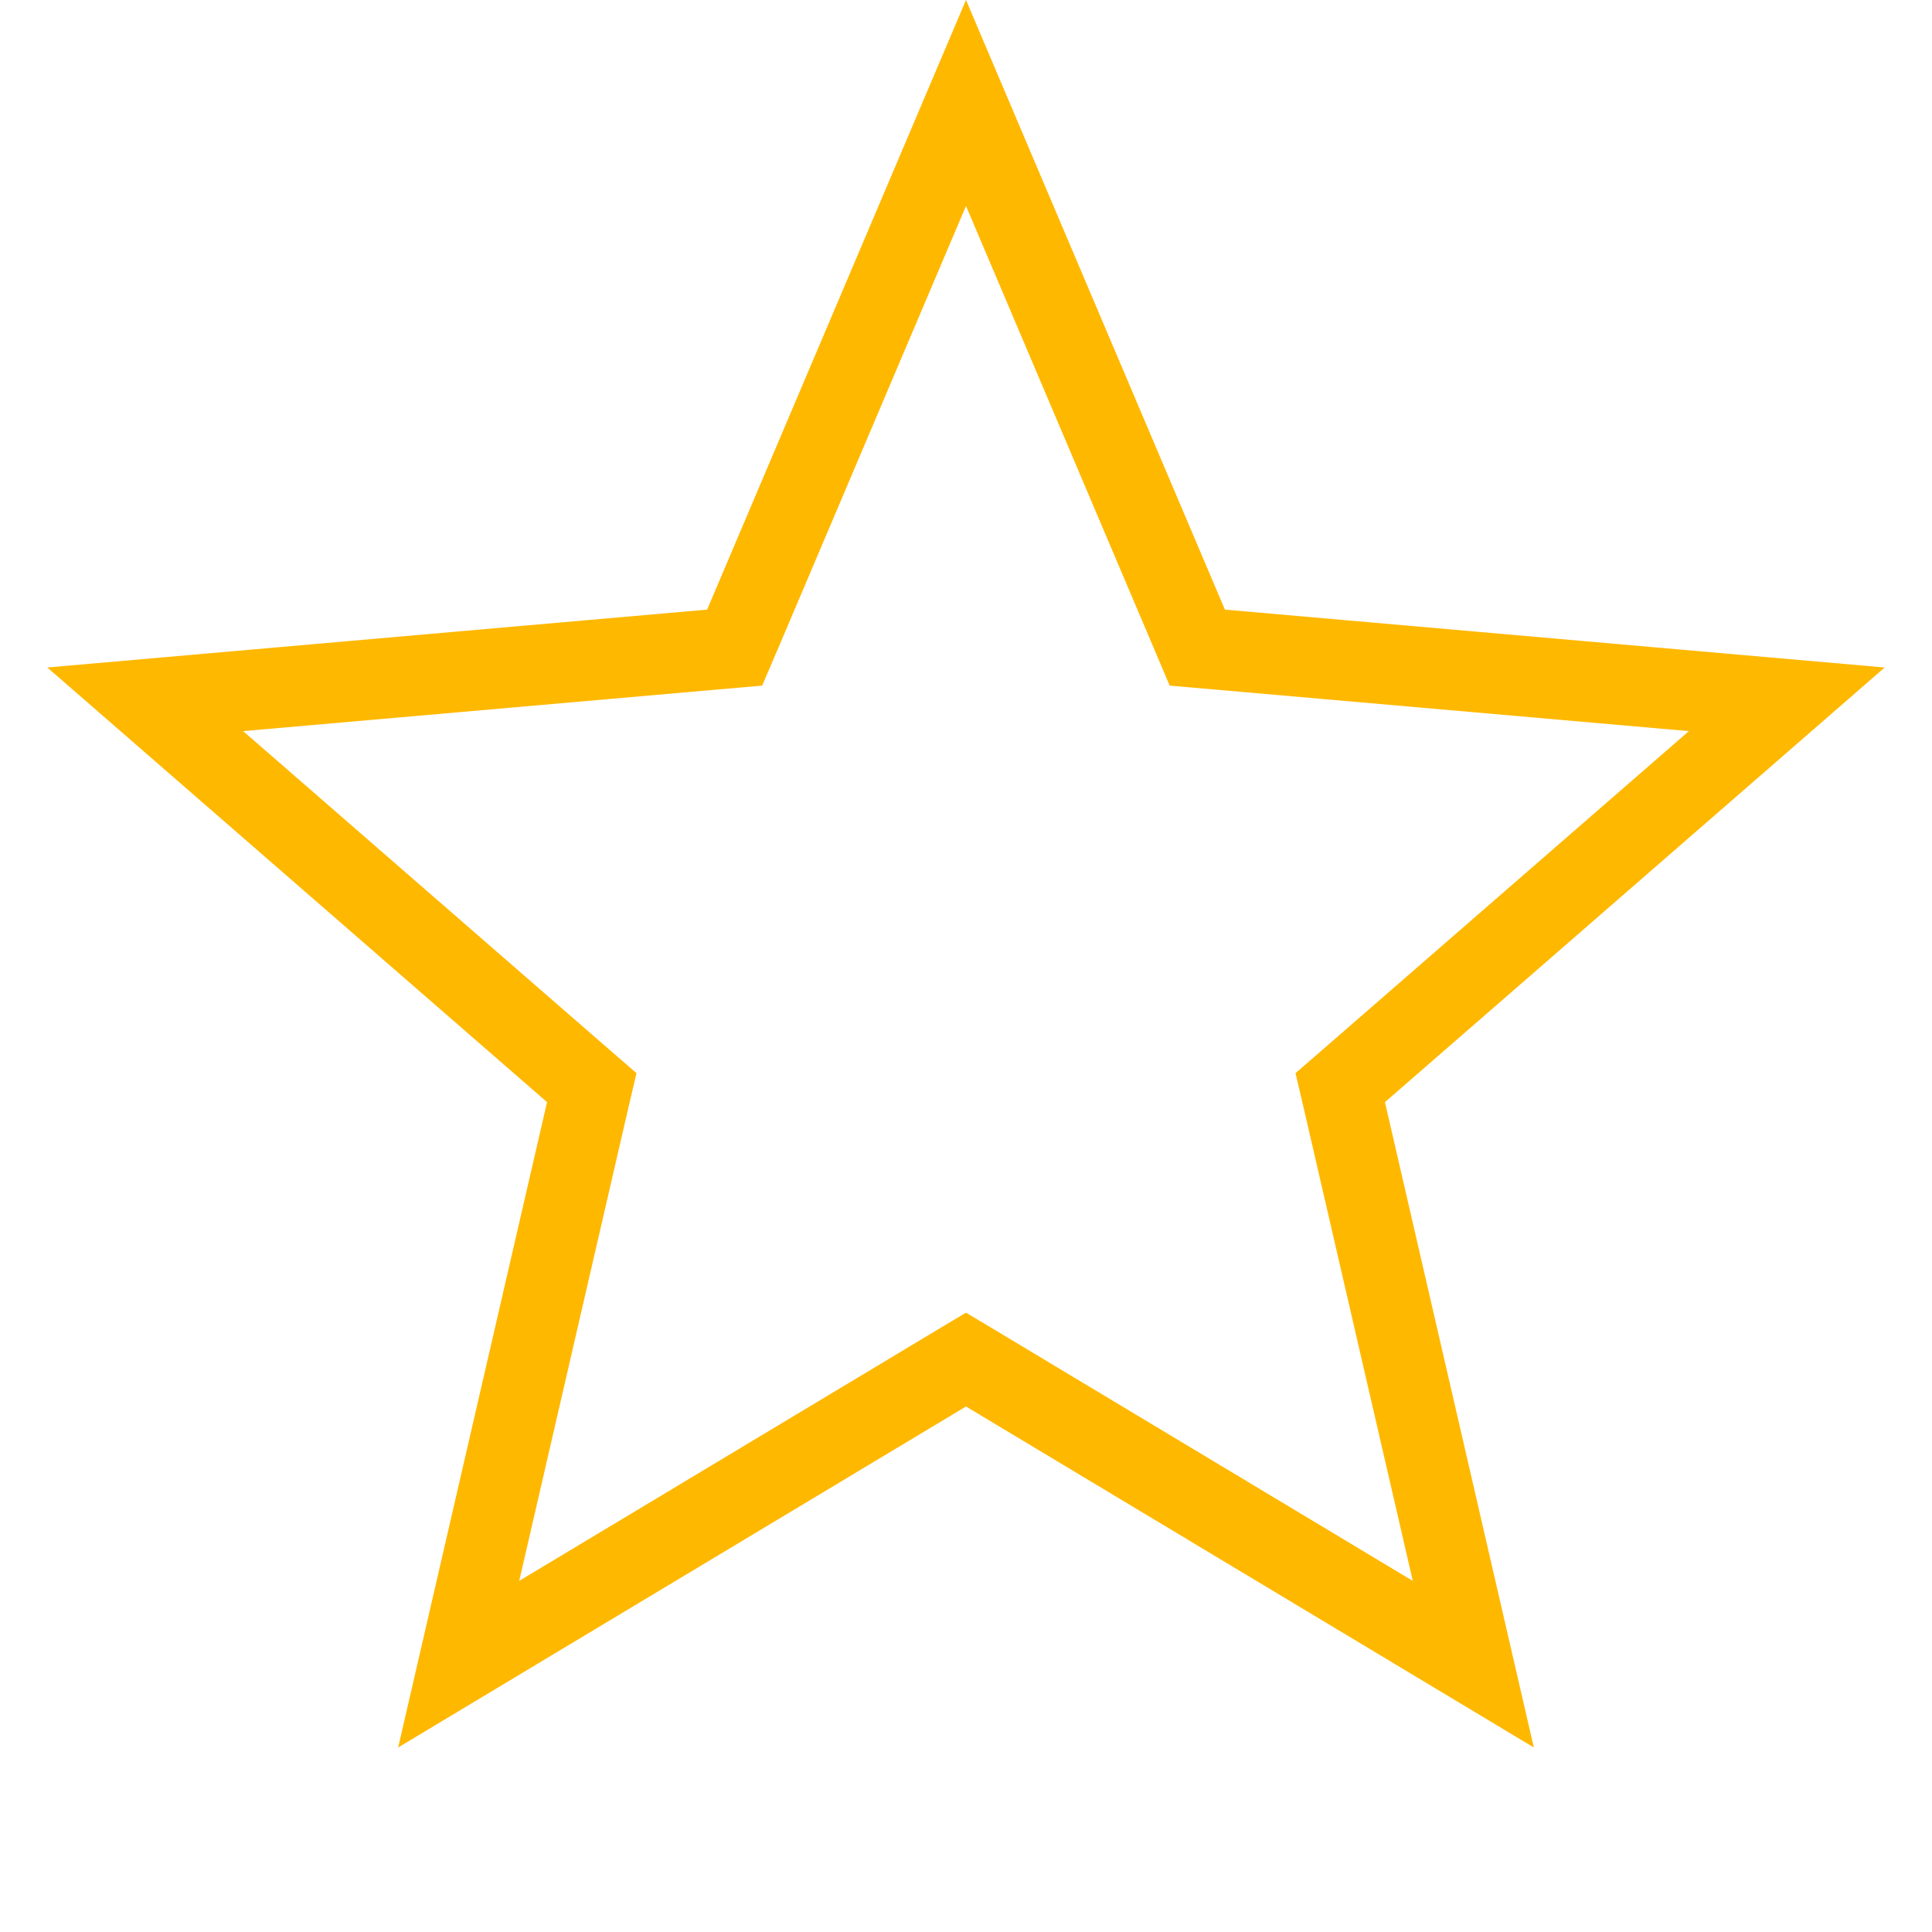 <svg width="24" height="24" viewBox="0 0 24 24" fill="none" xmlns="http://www.w3.org/2000/svg">
<path d="M12 1.279L9.244 7.769L9.126 8.045L8.827 8.071L1.804 8.687L7.124 13.314L7.351 13.511L7.283 13.803L5.698 20.673L11.743 17.043L12 16.889L12.257 17.043L18.302 20.673L16.717 13.803L16.649 13.511L16.876 13.314L22.196 8.687L15.173 8.071L14.873 8.045L14.756 7.769L12 1.279Z" stroke="#FFB800"/>
</svg>
